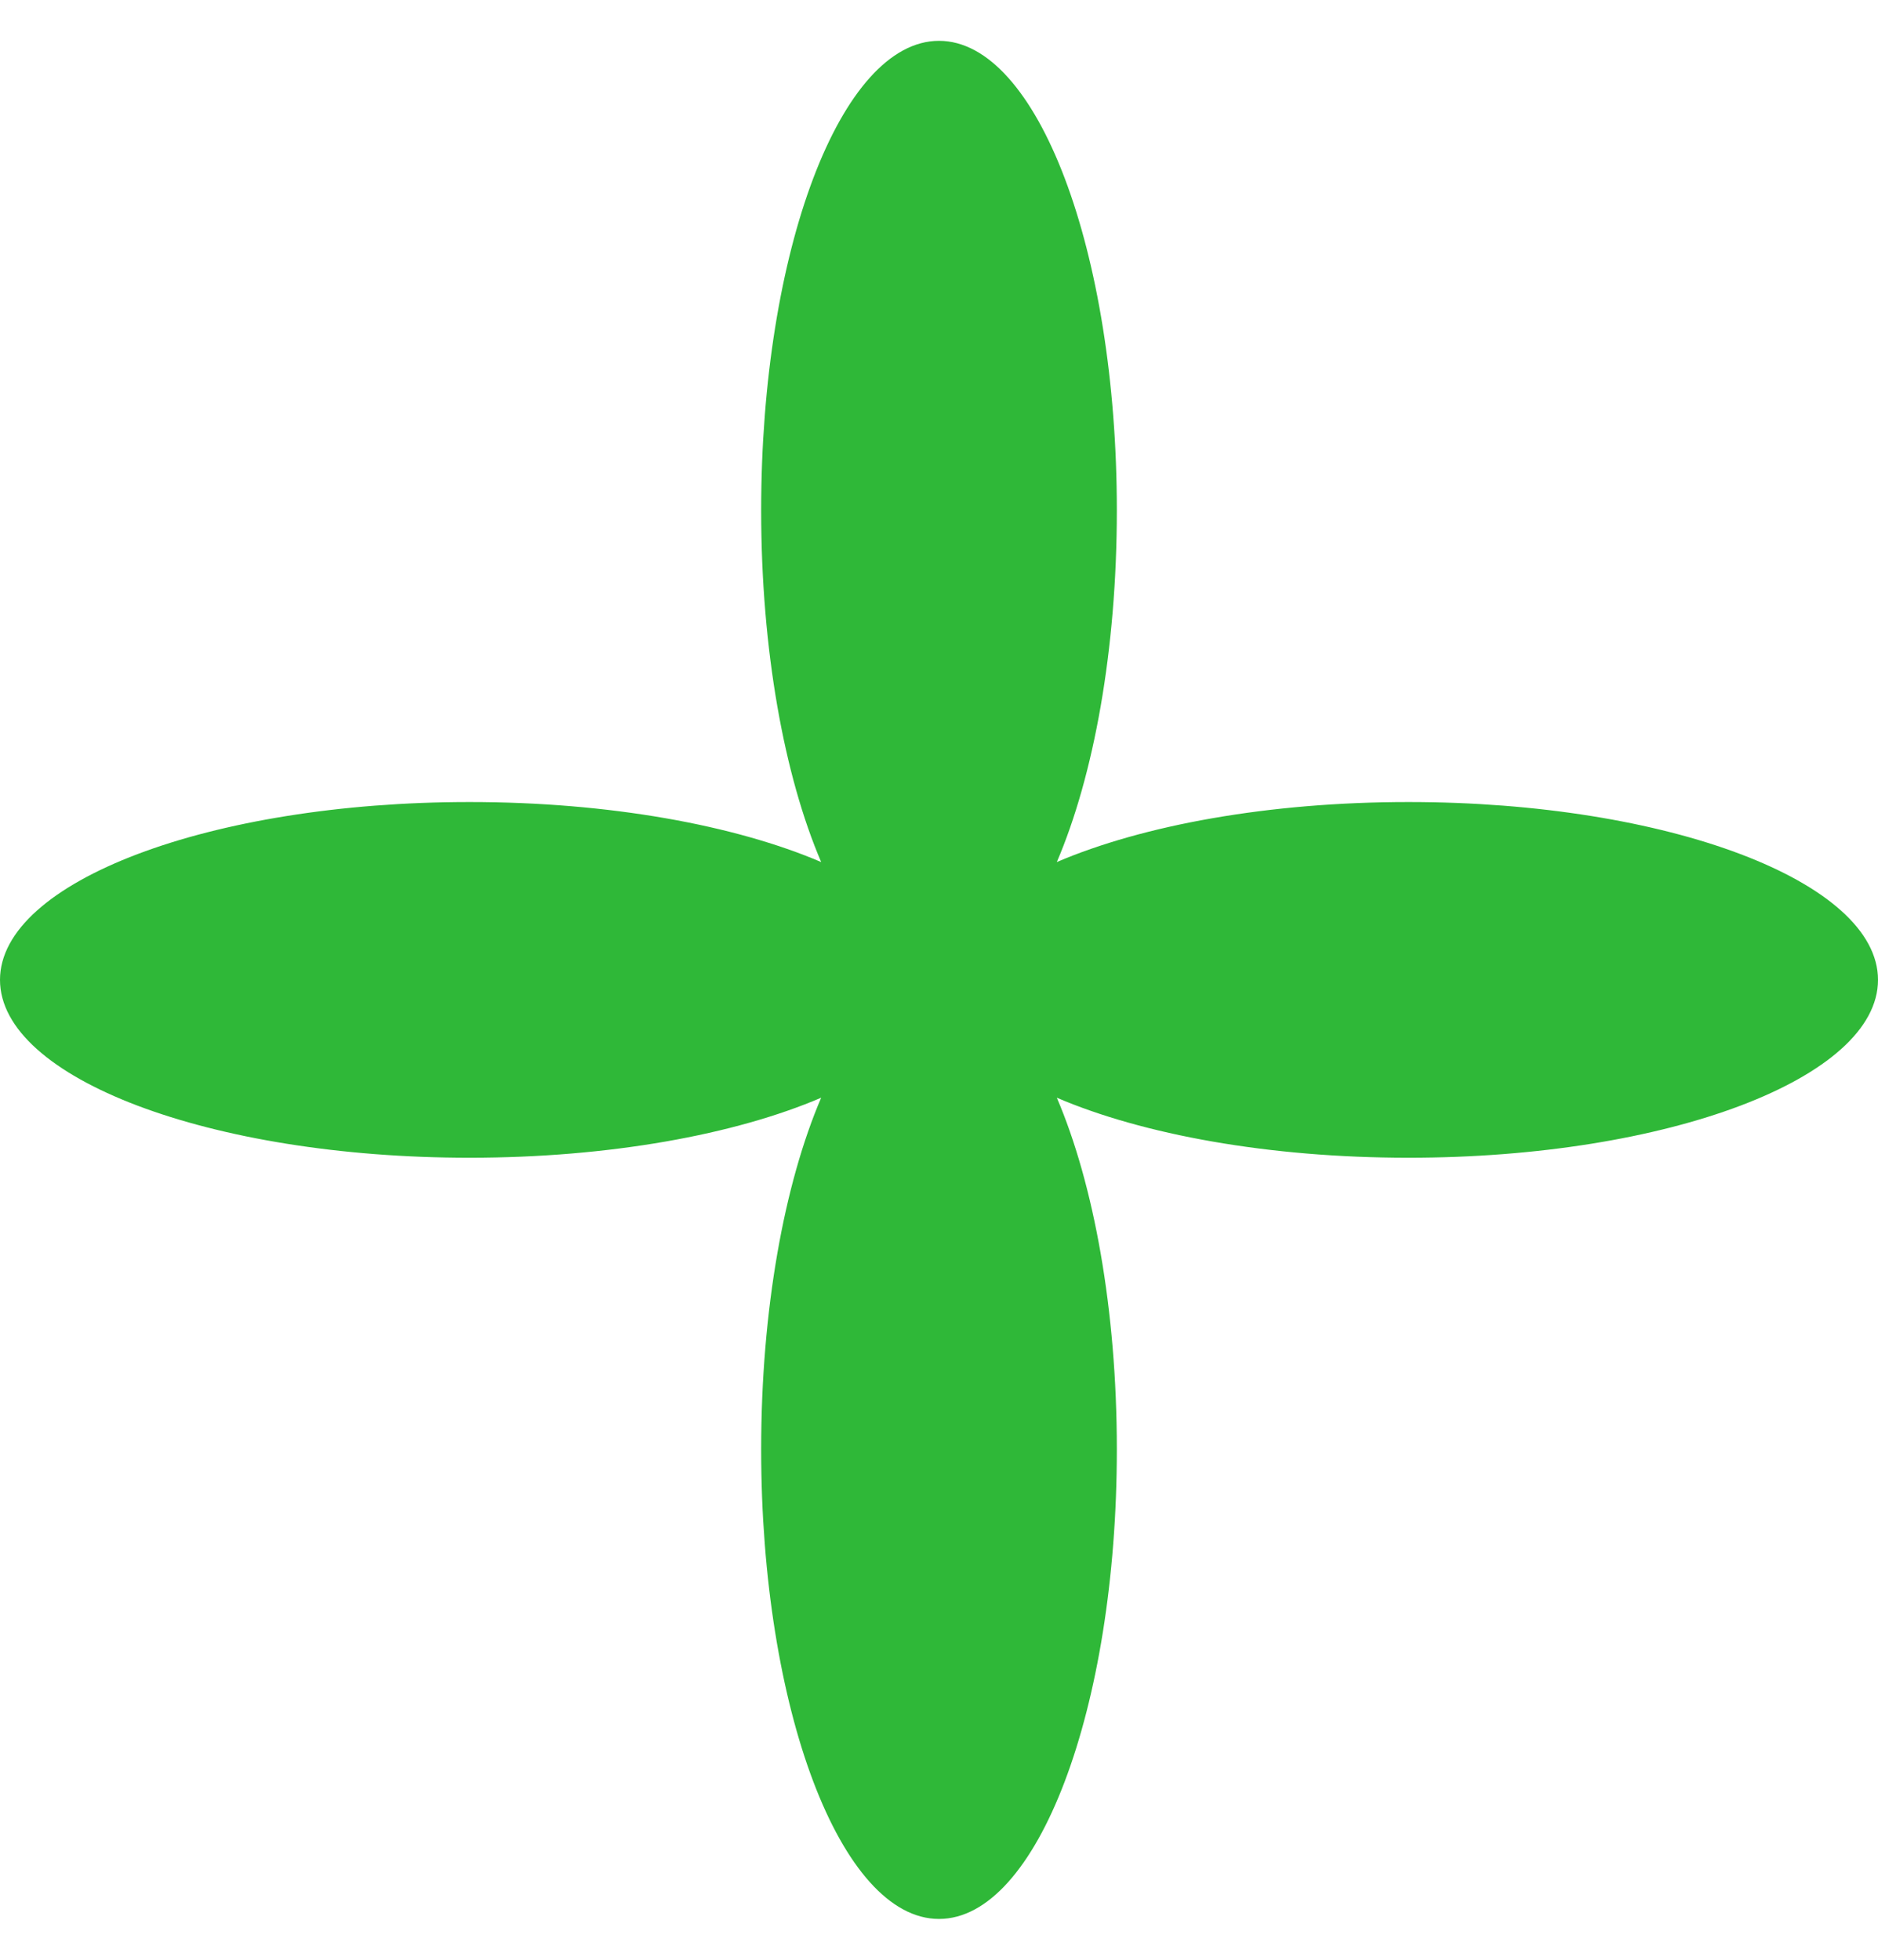 <?xml version="1.0" encoding="UTF-8"?> <svg xmlns="http://www.w3.org/2000/svg" width="23" height="24" viewBox="0 0 23 24" fill="none"> <g clip-path="url(#clip0_174_42)"> <path fill-rule="evenodd" clip-rule="evenodd" d="M12.943 10.557C13.996 10.106 15.536 9.822 17.25 9.822C20.426 9.822 23 10.797 23 12C23 13.203 20.426 14.178 17.25 14.178C15.536 14.178 13.996 13.894 12.943 13.443C13.394 14.496 13.678 16.036 13.678 17.75C13.678 20.926 12.703 23.5 11.5 23.5C10.297 23.5 9.322 20.926 9.322 17.75C9.322 16.036 9.606 14.496 10.057 13.443C9.004 13.894 7.464 14.178 5.75 14.178C2.574 14.178 0 13.203 0 12C0 10.797 2.574 9.822 5.75 9.822C7.464 9.822 9.003 10.106 10.057 10.557C9.606 9.504 9.322 7.964 9.322 6.25C9.322 3.074 10.297 0.5 11.5 0.5C12.703 0.5 13.678 3.074 13.678 6.25C13.678 7.964 13.394 9.503 12.943 10.557Z" fill="#2FB838"></path> </g> <defs> <clipPath id="clip0_174_42"> <rect width="23" height="23" fill="white" transform="translate(0 0.5)"></rect> </clipPath> </defs> </svg> 